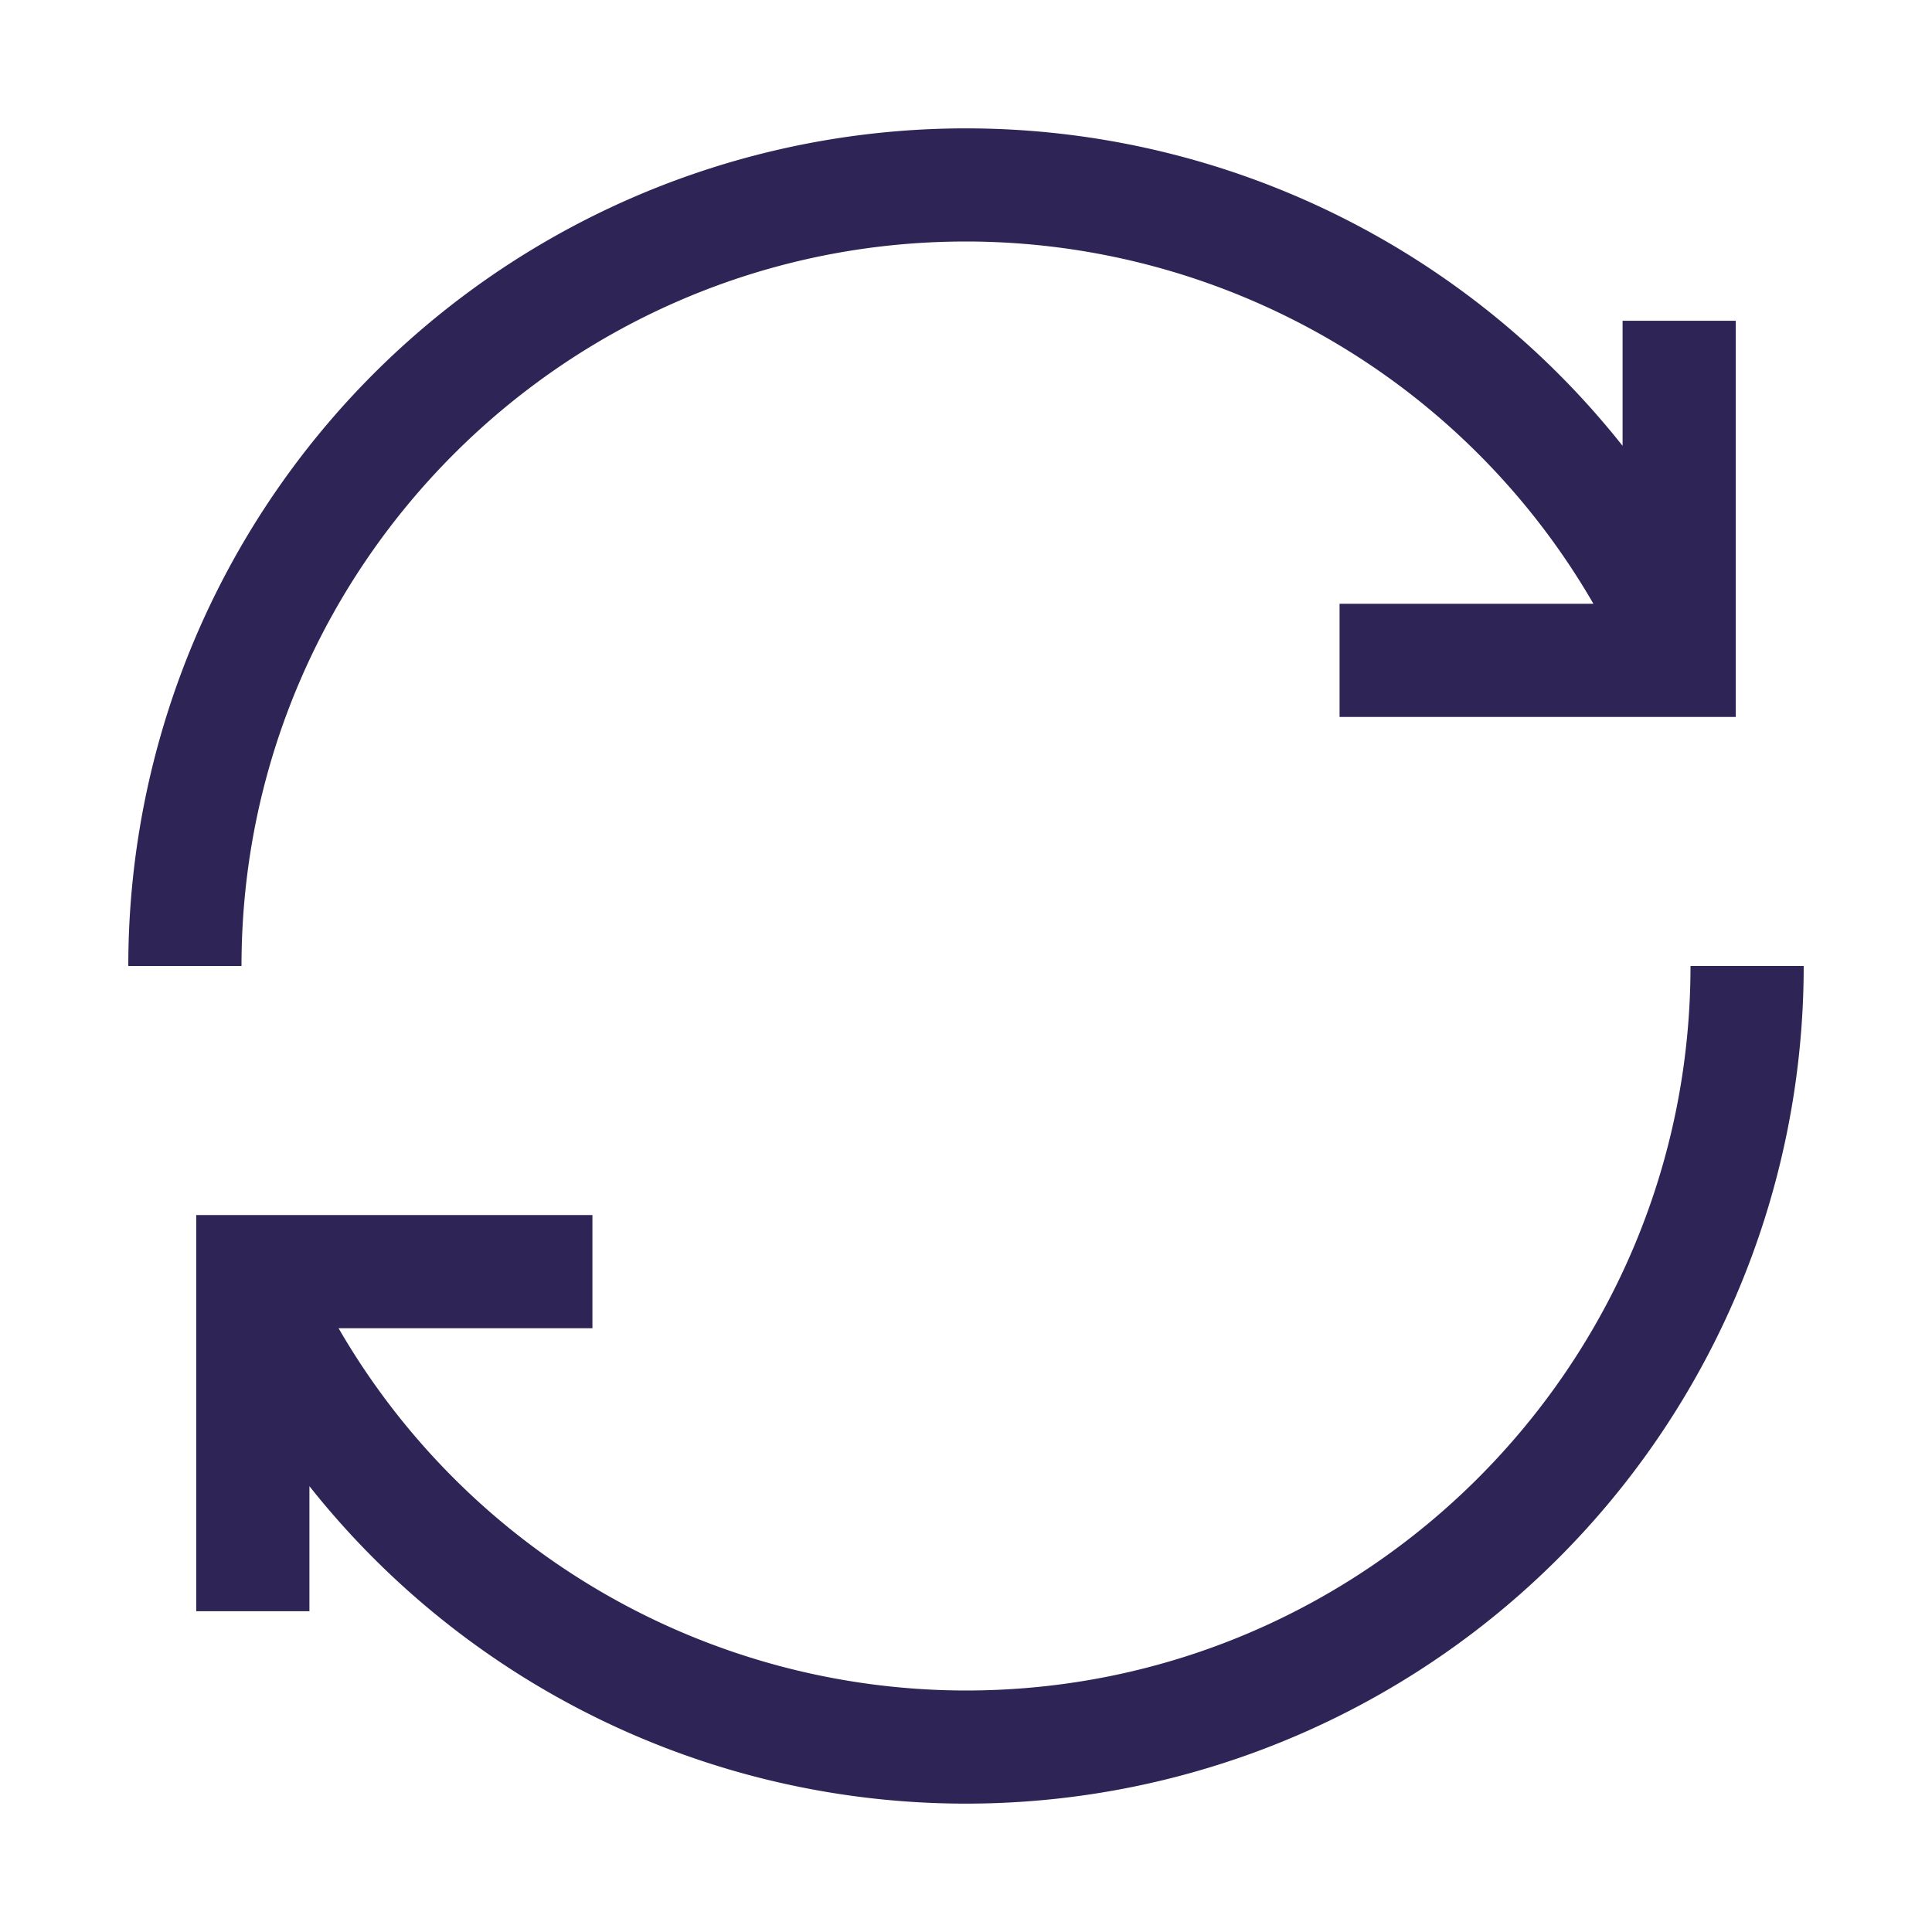 <svg width="512" height="512" viewBox="0 0 512 512" data-name="Layer 1" xmlns="http://www.w3.org/2000/svg" fill="#2e2556"><path d="M64 256H34a222 222 0 0 1 396-137.85V85h30v105H355v-30h67.27A192.21 192.21 0 0 0 256 64C150.13 64 64 150.13 64 256zm384 0c0 105.87-86.13 192-192 192a192.21 192.21 0 0 1-166.27-96H157v-30H52v105h30v-33.15A222 222 0 0 0 478 256z"/></svg>